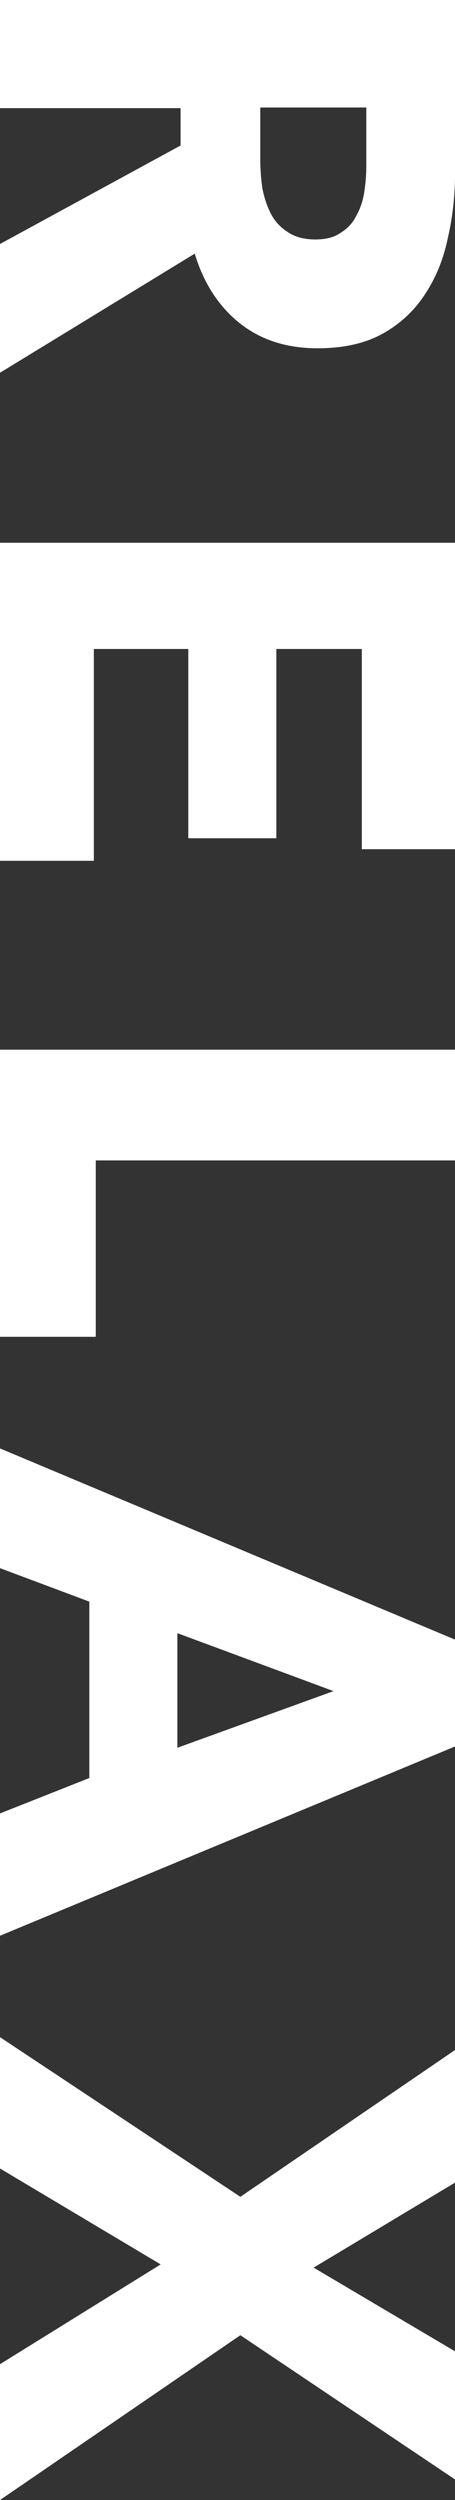 <svg width="120" height="659" viewBox="0 0 120 659" fill="none" xmlns="http://www.w3.org/2000/svg">
<rect x="0" y="0" width="120" height="659" fill="#333333" stroke="none"/>
<path d="M3.0412e-05 64.315L47.627 38.352L47.627 28.509L3.19771e-05 28.509L3.32233e-05 -5.24537e-06L120 0L120 45.818C120 51.588 119.379 57.188 118.136 62.618C117.006 68.162 115.028 73.083 112.203 77.382C109.379 81.794 105.65 85.301 101.017 87.903C96.384 90.505 90.621 91.806 83.729 91.806C75.593 91.806 68.757 89.6 63.22 85.188C57.684 80.776 53.729 74.667 51.356 66.861L2.89285e-05 98.255L3.0412e-05 64.315ZM83.22 63.127C86.045 63.127 88.305 62.505 90 61.261C91.808 60.129 93.164 58.602 94.068 56.679C95.085 54.869 95.763 52.776 96.102 50.4C96.441 48.137 96.61 45.931 96.61 43.782L96.61 28.339L68.644 28.339L68.644 42.085C68.644 44.461 68.814 46.893 69.153 49.382C69.605 51.871 70.339 54.133 71.356 56.17C72.373 58.206 73.842 59.846 75.763 61.091C77.684 62.449 80.169 63.127 83.22 63.127Z" fill="white"/>
<path d="M2.69696e-05 143.069L120 143.069L120 223.845L95.424 223.845L95.424 171.069L72.881 171.069L72.881 220.96L49.661 220.96L49.661 171.069L24.746 171.069L24.746 226.9L2.33052e-05 226.9L2.69696e-05 143.069Z" fill="white"/>
<path d="M2.11287e-05 276.692L120 276.692L120 305.88L25.254 305.88L25.254 352.377L1.78204e-05 352.377L2.11287e-05 276.692Z" fill="white"/>
<path d="M1.23286e-05 478.015L23.559 468.682L23.559 422.185L1.51547e-05 413.361L1.65344e-05 381.797L120 432.197L120 460.367L1.09192e-05 510.258L1.23286e-05 478.015ZM87.966 445.773L46.78 430.5L46.78 460.706L87.966 445.773Z" fill="white"/>
<path d="M5.98263e-06 623.194L42.373 596.891L8.23761e-06 571.606L9.75082e-06 536.988L63.39 579.073L120 540.382L120 575.339L82.712 597.739L120 619.8L120 653.57L63.39 615.558L4.4175e-06 659L5.98263e-06 623.194Z" fill="white"/>
</svg>
